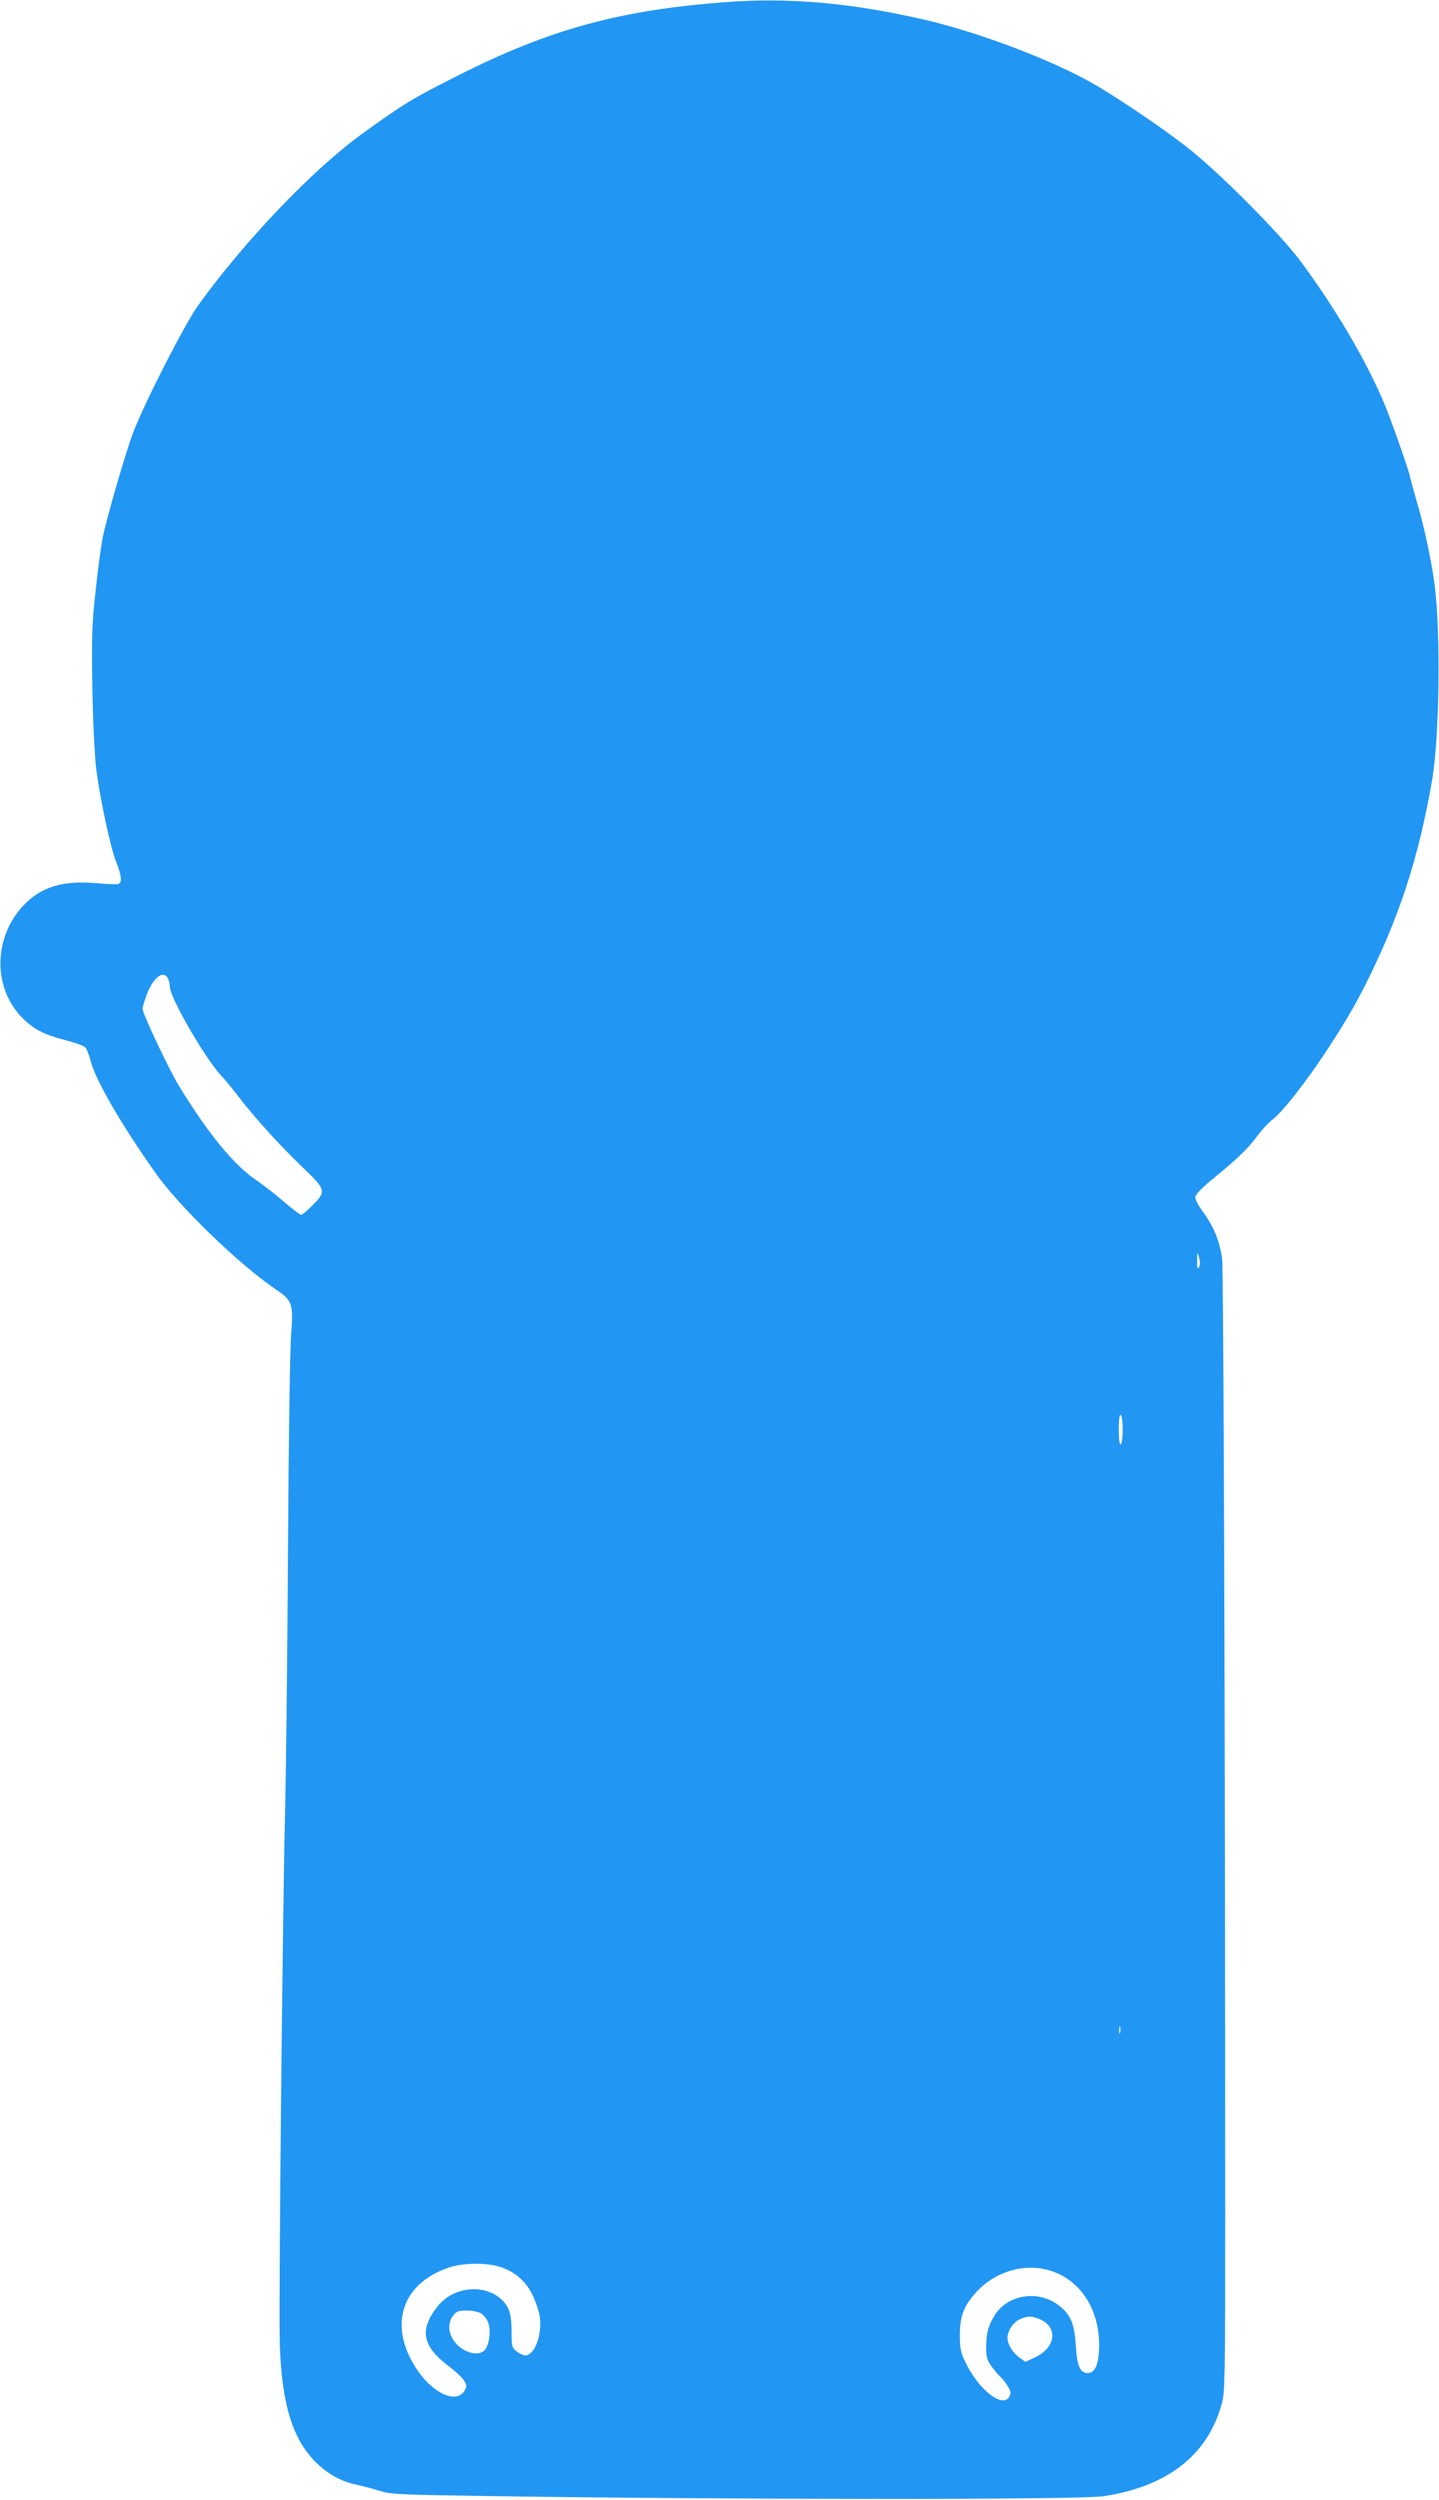 <?xml version="1.0" standalone="no"?>
<!DOCTYPE svg PUBLIC "-//W3C//DTD SVG 20010904//EN"
 "http://www.w3.org/TR/2001/REC-SVG-20010904/DTD/svg10.dtd">
<svg version="1.0" xmlns="http://www.w3.org/2000/svg"
 width="737pt" height="1280pt" viewBox="0 0 737 1280"
 preserveAspectRatio="xMidYMid meet">
<g transform="translate(0,1280) scale(0.1,-0.1)"
fill="#2196f3" stroke="none">
<path d="M3715 12789 c-543 -41 -901 -139 -1370 -376 -234 -118 -276 -143
-493 -300 -254 -185 -596 -543 -837 -876 -68 -95 -274 -497 -333 -652 -38
-100 -135 -434 -156 -537 -8 -42 -25 -163 -36 -270 -19 -169 -21 -231 -17
-498 3 -180 12 -352 20 -420 21 -157 73 -402 103 -476 27 -68 30 -102 11 -110
-8 -3 -58 -1 -113 4 -174 15 -284 -19 -374 -114 -154 -163 -157 -421 -8 -573
60 -61 110 -87 217 -115 51 -13 99 -30 107 -38 8 -7 21 -41 29 -73 26 -98 155
-321 331 -570 120 -171 426 -467 614 -595 88 -60 93 -73 81 -233 -6 -72 -13
-568 -16 -1102 -3 -533 -10 -1138 -15 -1344 -13 -544 -33 -2527 -27 -2721 7
-224 38 -377 98 -490 64 -120 173 -207 291 -231 29 -6 82 -20 118 -31 60 -19
102 -21 500 -27 1251 -20 3080 -21 3210 -2 328 49 535 210 607 472 17 59 18
133 18 974 0 2383 -8 4836 -16 4893 -13 88 -43 162 -95 233 -27 37 -44 69 -42
82 2 12 38 49 86 88 125 102 184 158 230 221 23 31 58 69 77 84 95 72 346 432
465 666 185 363 286 673 356 1082 35 208 43 720 14 971 -13 117 -54 314 -92
440 -16 55 -33 118 -38 140 -9 41 -103 307 -135 380 -95 221 -245 475 -422
715 -104 141 -427 466 -587 589 -133 104 -387 274 -499 335 -221 121 -575 253
-842 315 -373 86 -693 115 -1020 90z m-2855 -4998 c5 -11 10 -31 10 -44 0 -53
174 -355 258 -449 27 -29 70 -81 96 -116 77 -101 216 -254 325 -358 121 -115
123 -124 52 -195 -26 -27 -53 -49 -59 -49 -5 0 -46 31 -89 68 -44 38 -106 86
-137 107 -115 76 -250 240 -398 483 -51 82 -188 373 -188 397 0 8 10 40 21 71
34 90 85 129 109 85z m5281 -1479 c-8 -13 -10 -5 -10 33 1 48 1 49 10 17 6
-21 6 -39 0 -50z m-391 -832 c0 -38 -4 -72 -10 -75 -6 -4 -10 23 -10 75 0 52
4 79 10 75 6 -3 10 -37 10 -75z m-13 -3087 c-3 -10 -5 -4 -5 12 0 17 2 24 5
18 2 -7 2 -21 0 -30z m-3181 -1198 c79 -24 138 -74 172 -147 17 -35 34 -86 37
-113 12 -93 -28 -195 -75 -195 -10 0 -29 9 -44 21 -24 19 -26 26 -26 99 0 86
-10 123 -43 158 -85 91 -253 78 -335 -26 -96 -120 -80 -204 56 -307 37 -28 73
-62 81 -77 13 -23 13 -29 -2 -52 -41 -61 -151 -14 -232 98 -160 225 -97 450
151 535 72 25 189 27 260 6z m2820 -20 c161 -48 261 -208 253 -403 -4 -84 -22
-122 -59 -122 -38 0 -54 37 -60 138 -7 115 -26 161 -88 209 -105 80 -262 55
-328 -52 -32 -51 -42 -88 -43 -156 -1 -57 3 -71 27 -105 16 -21 36 -45 45 -53
9 -7 26 -28 37 -47 17 -26 19 -37 10 -54 -34 -64 -160 35 -228 180 -22 45 -26
69 -26 135 0 96 21 151 85 220 96 105 246 149 375 110z m-2912 -220 c13 -9 30
-29 36 -46 16 -37 6 -116 -17 -141 -35 -39 -124 -10 -163 54 -26 42 -25 88 1
122 17 22 28 26 70 26 28 0 60 -7 73 -15z m2860 -29 c96 -40 84 -145 -21 -195
l-51 -24 -31 22 c-35 25 -61 69 -61 101 0 36 30 81 63 95 41 18 60 18 101 1z"/>
</g>
</svg>
